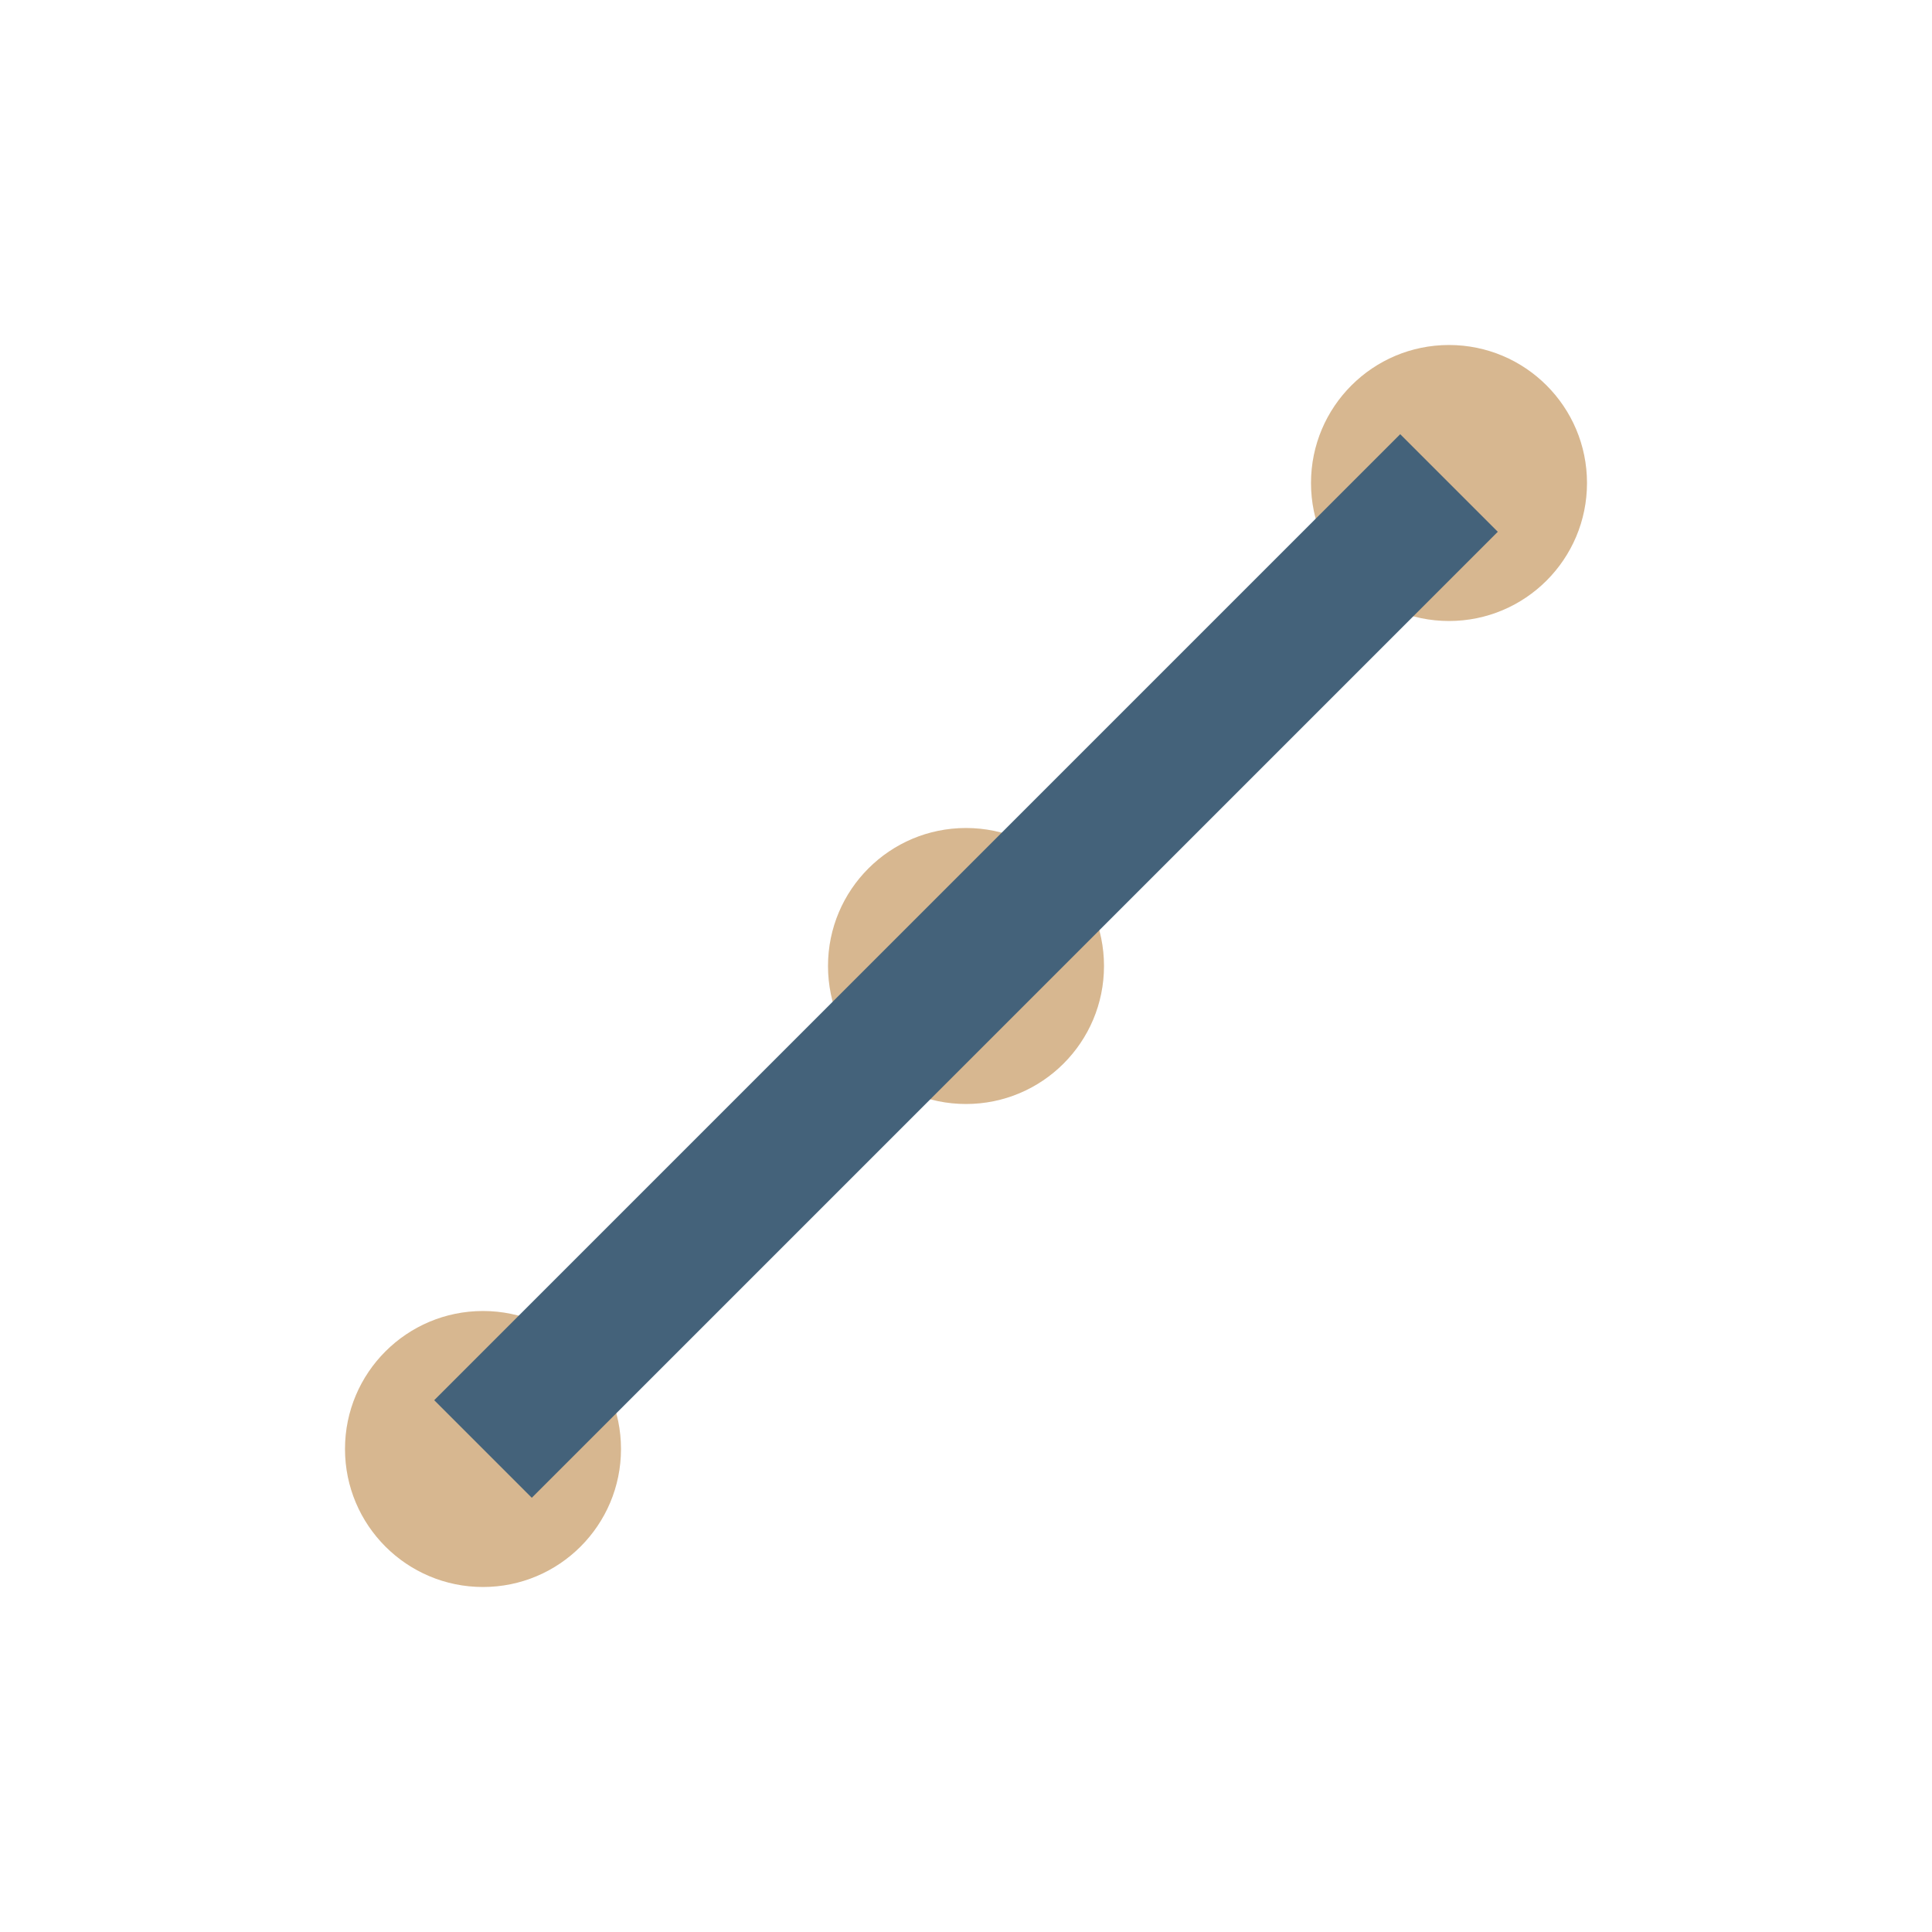 <?xml version="1.0" encoding="UTF-8"?>
<svg xmlns="http://www.w3.org/2000/svg" width="28" height="28" viewBox="0 0 28 28"><circle cx="7" cy="21" r="2" fill="#D7B790"/><circle cx="14" cy="14" r="2" fill="#D7B790"/><circle cx="21" cy="7" r="2" fill="#D7B790"/><path d="M7 21L14 14l7-7" stroke="#44627A" stroke-width="2" fill="none"/></svg>